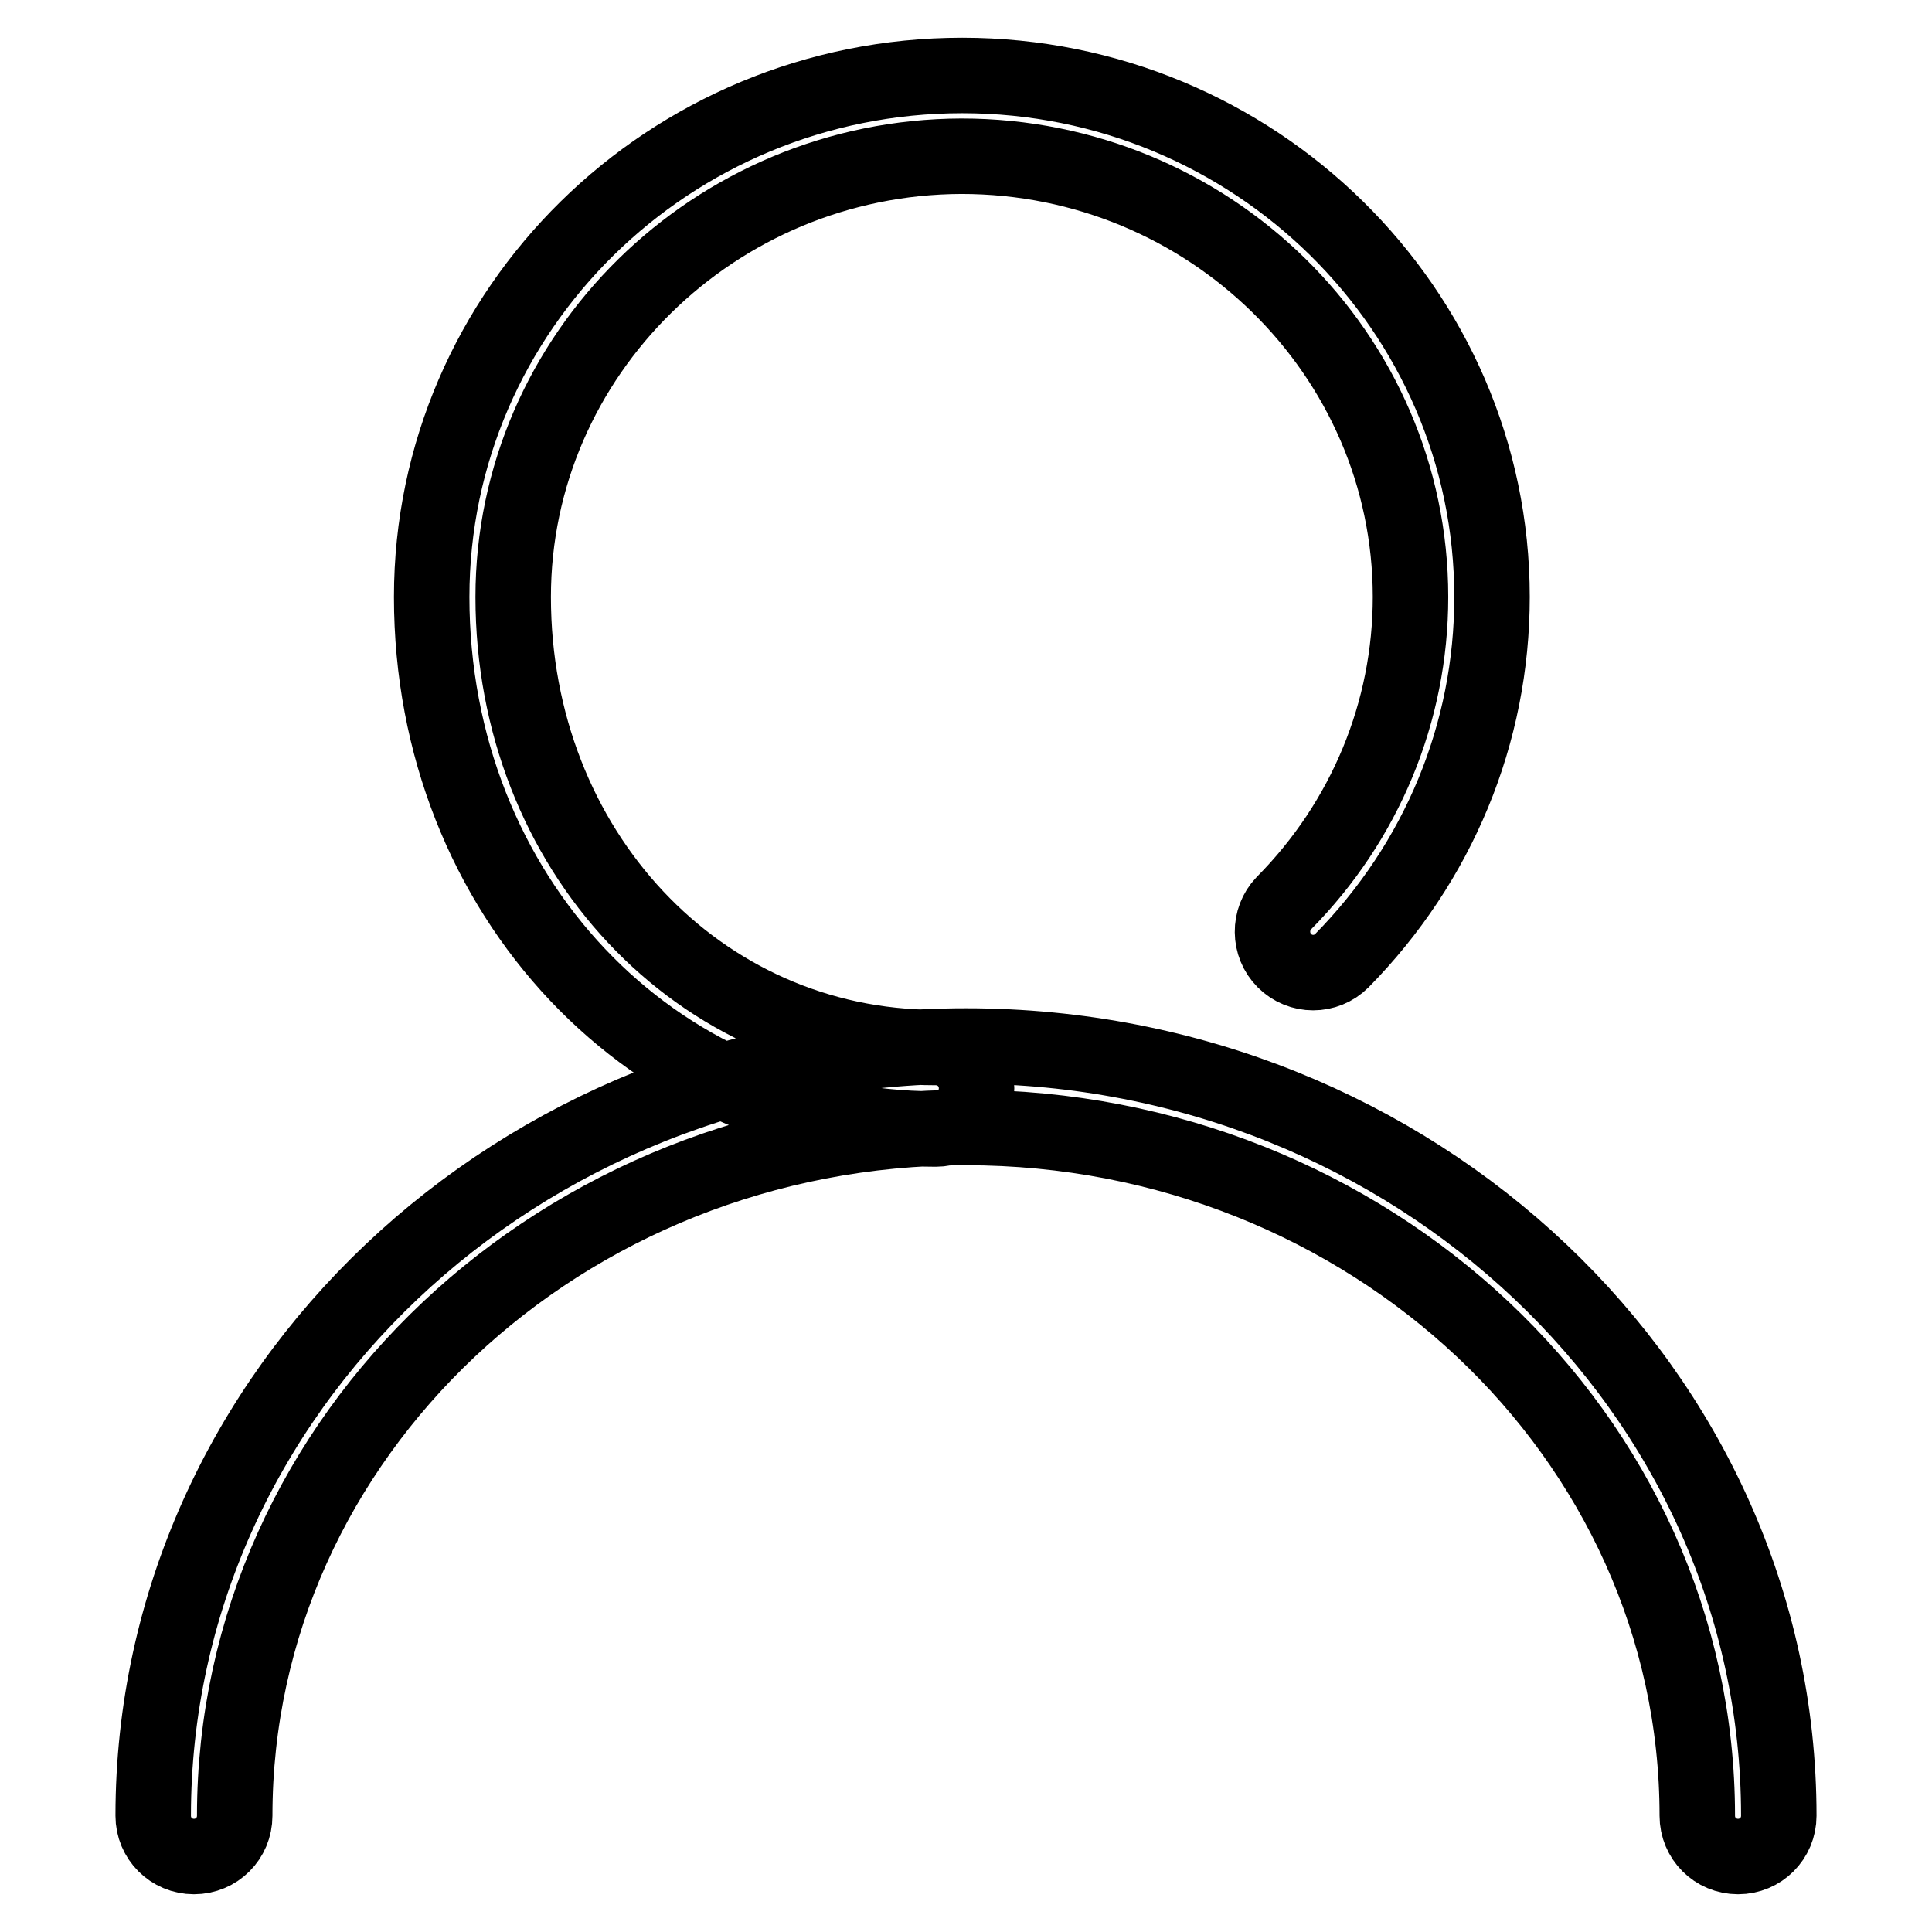 <?xml version="1.0" encoding="utf-8"?>
<!-- Svg Vector Icons : http://www.onlinewebfonts.com/icon -->
<!DOCTYPE svg PUBLIC "-//W3C//DTD SVG 1.1//EN" "http://www.w3.org/Graphics/SVG/1.1/DTD/svg11.dtd">
<svg version="1.1" xmlns="http://www.w3.org/2000/svg" xmlns:xlink="http://www.w3.org/1999/xlink" x="0px" y="0px" viewBox="0 0 256 256" enable-background="new 0 0 256 256" xml:space="preserve">
<g> <path stroke-width="10" fill-opacity="0" stroke="#000000"  d="M124,149.6c-37.5,0-66.8-31-66.8-70.5C57.2,41,88.7,10,127.5,10c38.7,0,70.2,31,70.2,69.1 c0,18.1-7.1,35.2-19.9,48.2c-2.1,2.1-5.5,2.1-7.6,0c-2.1-2.1-2.1-5.5-0.1-7.6c10.8-10.9,16.8-25.4,16.8-40.6 c0-32.2-26.7-58.4-59.5-58.4C94.7,20.8,68,47,68,79.1c0,33.5,24.6,59.7,56,59.7c3,0,5.4,2.4,5.4,5.4S127,149.6,124,149.6L124,149.6 z M230.3,246c-3,0-5.4-2.4-5.4-5.4c0-50.3-43.5-91.2-96.9-91.2c-53.5,0-96.9,40.9-96.9,91.2c0,3-2.4,5.4-5.4,5.4 c-3,0-5.4-2.4-5.4-5.4c0-56.2,48.3-102,107.7-102c59.4,0,107.7,45.8,107.7,102C235.7,243.6,233.3,246,230.3,246L230.3,246z"/></g>
</svg>
